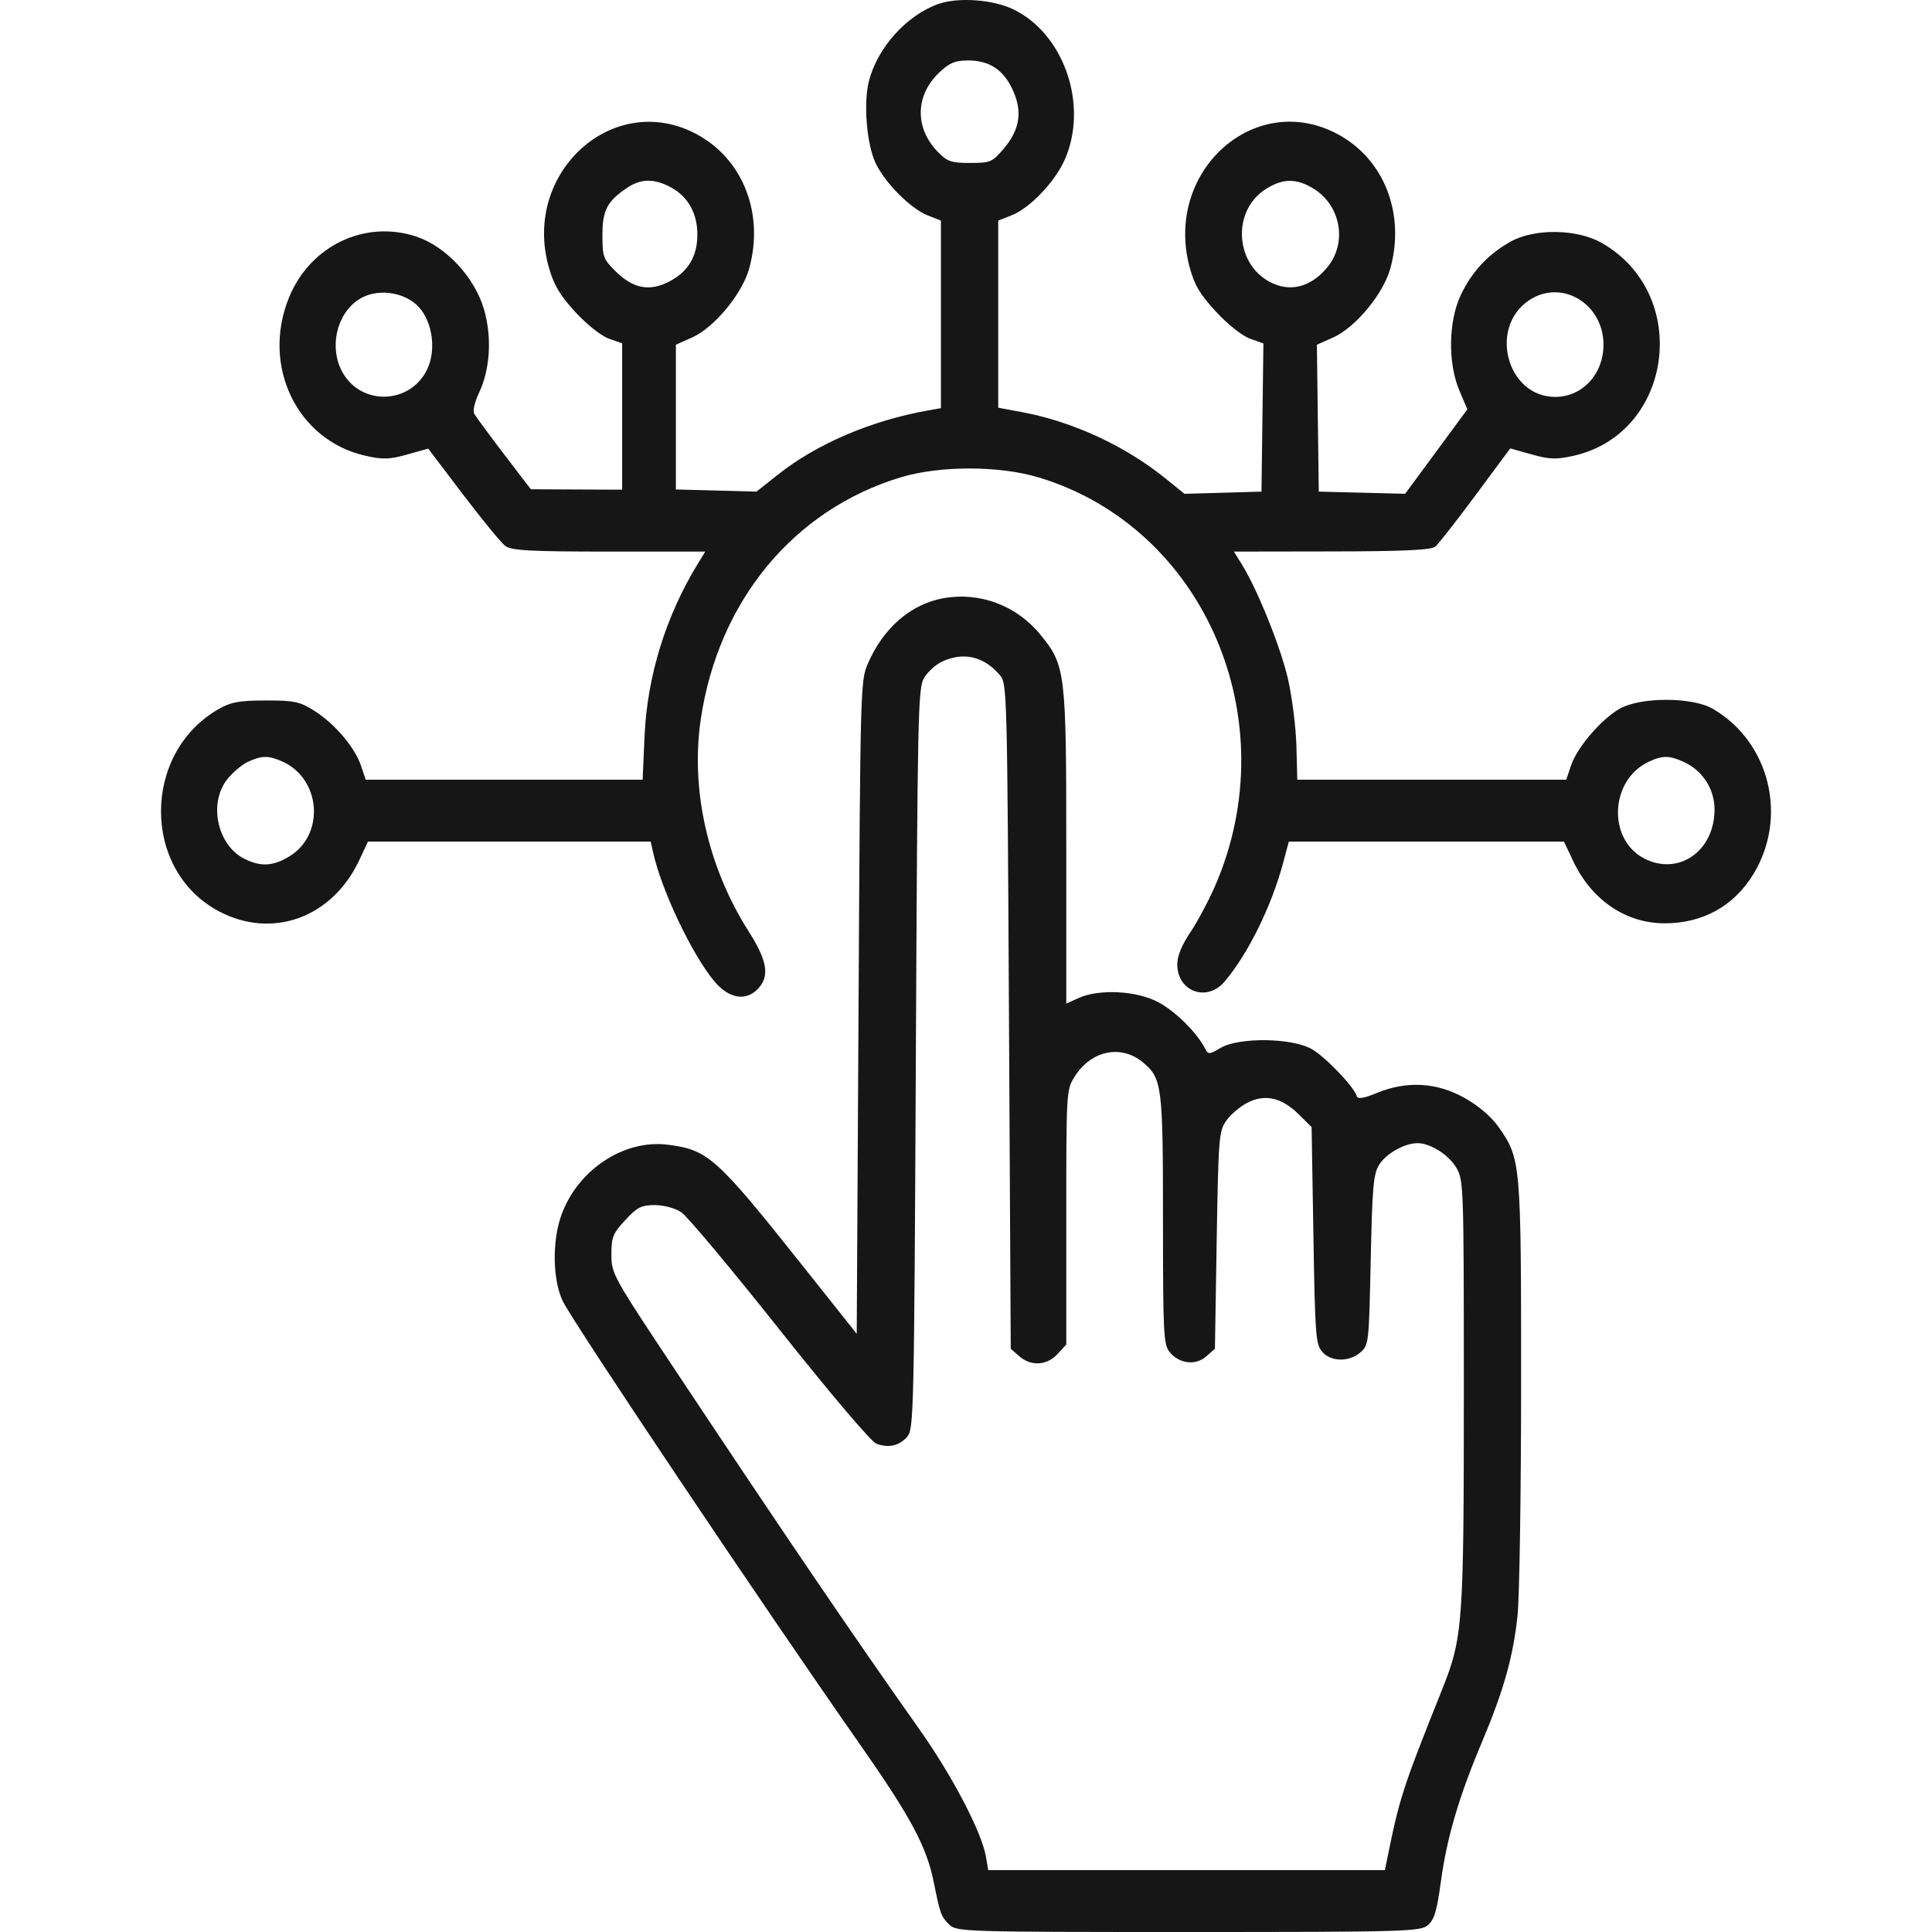 <svg width="50" height="50" viewBox="0 0 50 50" fill="none" xmlns="http://www.w3.org/2000/svg">
<path fill-rule="evenodd" clip-rule="evenodd" d="M24.285 0.103C23.46 0.395 22.705 1.236 22.486 2.106C22.343 2.679 22.43 3.734 22.661 4.222C22.903 4.734 23.572 5.405 24.012 5.576L24.351 5.709V8.136V10.563L24.003 10.625C22.539 10.887 21.141 11.486 20.133 12.283L19.577 12.723L18.534 12.695L17.492 12.667L17.492 10.794L17.492 8.921L17.908 8.736C18.484 8.48 19.208 7.606 19.39 6.946C19.78 5.528 19.231 4.121 18.035 3.476C15.881 2.314 13.496 4.468 14.208 6.933C14.338 7.386 14.495 7.647 14.893 8.08C15.186 8.397 15.559 8.693 15.755 8.763L16.101 8.886V10.78V12.673L14.919 12.668L13.738 12.662L13.042 11.752C12.66 11.251 12.314 10.782 12.274 10.709C12.232 10.632 12.284 10.402 12.401 10.157C12.686 9.553 12.734 8.726 12.526 8.006C12.288 7.183 11.547 6.383 10.784 6.126C9.453 5.678 8.03 6.354 7.481 7.695C6.757 9.466 7.685 11.394 9.457 11.795C9.903 11.896 10.083 11.891 10.537 11.763L11.082 11.61L11.982 12.796C12.477 13.448 12.969 14.047 13.075 14.128C13.234 14.248 13.723 14.275 15.76 14.275H18.251L18.053 14.6C17.226 15.957 16.749 17.504 16.681 19.053L16.631 20.179H13.048H9.465L9.343 19.817C9.184 19.342 8.667 18.733 8.137 18.397C7.761 18.158 7.618 18.127 6.878 18.128C6.194 18.129 5.974 18.169 5.655 18.352C3.669 19.495 3.671 22.524 5.659 23.581C7.043 24.317 8.597 23.753 9.298 22.26L9.523 21.78H13.181H16.839L16.901 22.055C17.121 23.046 17.909 24.705 18.488 25.397C18.866 25.849 19.31 25.921 19.623 25.583C19.923 25.259 19.856 24.858 19.378 24.108C18.319 22.446 17.865 20.433 18.137 18.607C18.592 15.551 20.537 13.197 23.303 12.355C24.322 12.046 25.868 12.047 26.895 12.36C31.173 13.66 33.314 18.635 31.445 22.931C31.277 23.316 30.989 23.856 30.804 24.131C30.582 24.462 30.468 24.741 30.468 24.957C30.468 25.661 31.231 25.943 31.689 25.407C32.287 24.708 32.9 23.47 33.201 22.354L33.355 21.78H36.916H40.476L40.705 22.268C41.183 23.285 42.061 23.89 43.069 23.895C44.058 23.9 44.866 23.456 45.373 22.63C46.28 21.152 45.803 19.198 44.326 18.343C43.791 18.034 42.451 18.034 41.912 18.345C41.432 18.622 40.814 19.344 40.657 19.813L40.535 20.179L37.054 20.179L33.574 20.179L33.551 19.303C33.538 18.822 33.44 18.045 33.334 17.577C33.145 16.751 32.545 15.26 32.135 14.6L31.933 14.275L34.468 14.271C36.317 14.269 37.042 14.235 37.147 14.146C37.226 14.079 37.695 13.48 38.188 12.815L39.085 11.605L39.639 11.76C40.102 11.891 40.28 11.896 40.727 11.795C43.304 11.212 43.778 7.613 41.453 6.287C40.811 5.921 39.711 5.907 39.089 6.256C38.518 6.577 38.098 7.025 37.812 7.62C37.484 8.3 37.465 9.393 37.769 10.108L37.975 10.594L37.17 11.687L36.365 12.779L35.247 12.751L34.13 12.723L34.105 10.822L34.081 8.921L34.498 8.736C35.076 8.481 35.8 7.607 35.982 6.946C36.372 5.528 35.822 4.121 34.627 3.476C32.477 2.316 30.119 4.43 30.788 6.917C30.914 7.382 31.052 7.615 31.473 8.07C31.774 8.395 32.15 8.693 32.349 8.764L32.697 8.888L32.672 10.806L32.647 12.723L31.651 12.752L30.654 12.78L30.167 12.386C29.121 11.539 27.771 10.914 26.46 10.668L25.834 10.551V8.13V5.709L26.172 5.576C26.655 5.388 27.309 4.702 27.562 4.117C28.172 2.71 27.533 0.867 26.219 0.239C25.688 -0.015 24.796 -0.077 24.285 0.103ZM24.309 1.875C23.686 2.466 23.668 3.307 24.266 3.926C24.514 4.182 24.616 4.217 25.106 4.217C25.629 4.217 25.682 4.195 25.974 3.85C26.392 3.358 26.466 2.899 26.216 2.342C25.978 1.811 25.612 1.565 25.058 1.565C24.718 1.565 24.572 1.626 24.309 1.875ZM16.24 4.854C15.713 5.205 15.591 5.437 15.591 6.087C15.591 6.647 15.613 6.705 15.931 7.021C16.387 7.472 16.813 7.552 17.328 7.282C17.811 7.03 18.048 6.631 18.048 6.069C18.048 5.527 17.811 5.097 17.379 4.858C16.946 4.618 16.596 4.617 16.24 4.854ZM32.77 4.886C31.802 5.492 31.988 7.033 33.071 7.384C33.528 7.532 33.99 7.361 34.357 6.91C34.874 6.274 34.698 5.309 33.986 4.877C33.55 4.613 33.202 4.615 32.77 4.886ZM9.27 7.76C8.698 8.148 8.513 9.013 8.867 9.641C9.359 10.511 10.622 10.463 11.055 9.559C11.294 9.061 11.195 8.332 10.837 7.945C10.46 7.538 9.725 7.451 9.27 7.76ZM39.58 7.766C38.516 8.466 38.997 10.272 40.248 10.272C40.953 10.272 41.498 9.682 41.498 8.921C41.498 7.862 40.42 7.213 39.58 7.766ZM24.418 15.481C23.575 15.631 22.857 16.252 22.459 17.177C22.268 17.619 22.265 17.767 22.219 26.073L22.172 34.519L20.828 32.828C18.535 29.942 18.332 29.759 17.281 29.625C16.141 29.481 14.934 30.286 14.521 31.467C14.286 32.139 14.305 33.132 14.564 33.672C14.83 34.228 19.766 41.59 22.25 45.137C23.564 47.014 23.978 47.783 24.163 48.699C24.334 49.543 24.352 49.593 24.561 49.803C24.751 49.995 24.919 50 30.754 50C36.381 50 36.764 49.989 36.956 49.821C37.12 49.678 37.188 49.449 37.29 48.695C37.445 47.558 37.754 46.507 38.348 45.096C38.917 43.746 39.16 42.883 39.274 41.808C39.324 41.333 39.366 38.621 39.366 35.783C39.367 30.074 39.359 29.983 38.781 29.165C38.589 28.893 38.265 28.617 37.895 28.41C37.179 28.011 36.409 27.968 35.637 28.284C35.289 28.427 35.139 28.451 35.113 28.367C35.037 28.119 34.307 27.358 33.949 27.151C33.439 26.858 32.067 26.839 31.59 27.119C31.291 27.295 31.27 27.295 31.184 27.13C30.971 26.72 30.422 26.176 29.981 25.939C29.424 25.639 28.451 25.587 27.916 25.828L27.595 25.973V21.936C27.595 17.383 27.576 17.222 26.927 16.427C26.312 15.672 25.36 15.313 24.418 15.481ZM24.381 17.122C24.219 17.198 24.011 17.386 23.918 17.539C23.758 17.803 23.746 18.34 23.702 27.394C23.658 36.54 23.648 36.979 23.484 37.175C23.281 37.416 23.003 37.482 22.682 37.364C22.546 37.313 21.517 36.102 20.18 34.418C18.931 32.845 17.784 31.474 17.631 31.372C17.472 31.267 17.179 31.187 16.948 31.187C16.601 31.187 16.491 31.242 16.183 31.575C15.86 31.924 15.823 32.016 15.823 32.468C15.823 32.962 15.857 33.024 17.474 35.457C20.321 39.743 22.077 42.326 23.788 44.746C24.646 45.959 25.405 47.41 25.516 48.05L25.576 48.399H30.709H35.841L35.897 48.124C36.221 46.52 36.293 46.299 37.325 43.716C37.859 42.379 37.884 42.033 37.884 36.018C37.884 30.72 37.878 30.55 37.697 30.233C37.502 29.892 37.023 29.585 36.685 29.585C36.347 29.585 35.867 29.857 35.69 30.148C35.543 30.389 35.514 30.717 35.474 32.617C35.428 34.77 35.424 34.81 35.209 34.998C34.915 35.255 34.438 35.246 34.214 34.979C34.051 34.786 34.033 34.541 33.991 31.969L33.944 29.169L33.604 28.833C33.163 28.397 32.721 28.303 32.263 28.549C32.073 28.651 31.831 28.862 31.726 29.017C31.546 29.282 31.532 29.471 31.488 32.103L31.442 34.907L31.213 35.107C30.935 35.35 30.501 35.291 30.26 34.978C30.113 34.787 30.098 34.468 30.098 31.573C30.098 28.107 30.074 27.914 29.59 27.503C29.019 27.019 28.232 27.182 27.805 27.874C27.598 28.21 27.595 28.253 27.595 31.506V34.798L27.367 35.044C27.091 35.342 26.682 35.365 26.377 35.098L26.158 34.907L26.112 26.302C26.067 17.878 26.062 17.693 25.88 17.477C25.471 16.988 24.936 16.862 24.381 17.122ZM6.41 19.719C6.255 19.792 6.015 19.997 5.877 20.173C5.394 20.793 5.623 21.865 6.314 22.22C6.739 22.437 7.063 22.422 7.488 22.164C8.409 21.605 8.311 20.171 7.322 19.715C6.955 19.547 6.774 19.548 6.41 19.719ZM42.657 19.72C41.661 20.198 41.599 21.729 42.557 22.22C43.444 22.674 44.372 22.024 44.372 20.95C44.372 20.416 44.06 19.937 43.569 19.715C43.197 19.547 43.015 19.548 42.657 19.72Z" fill="#161616"/>
</svg>
